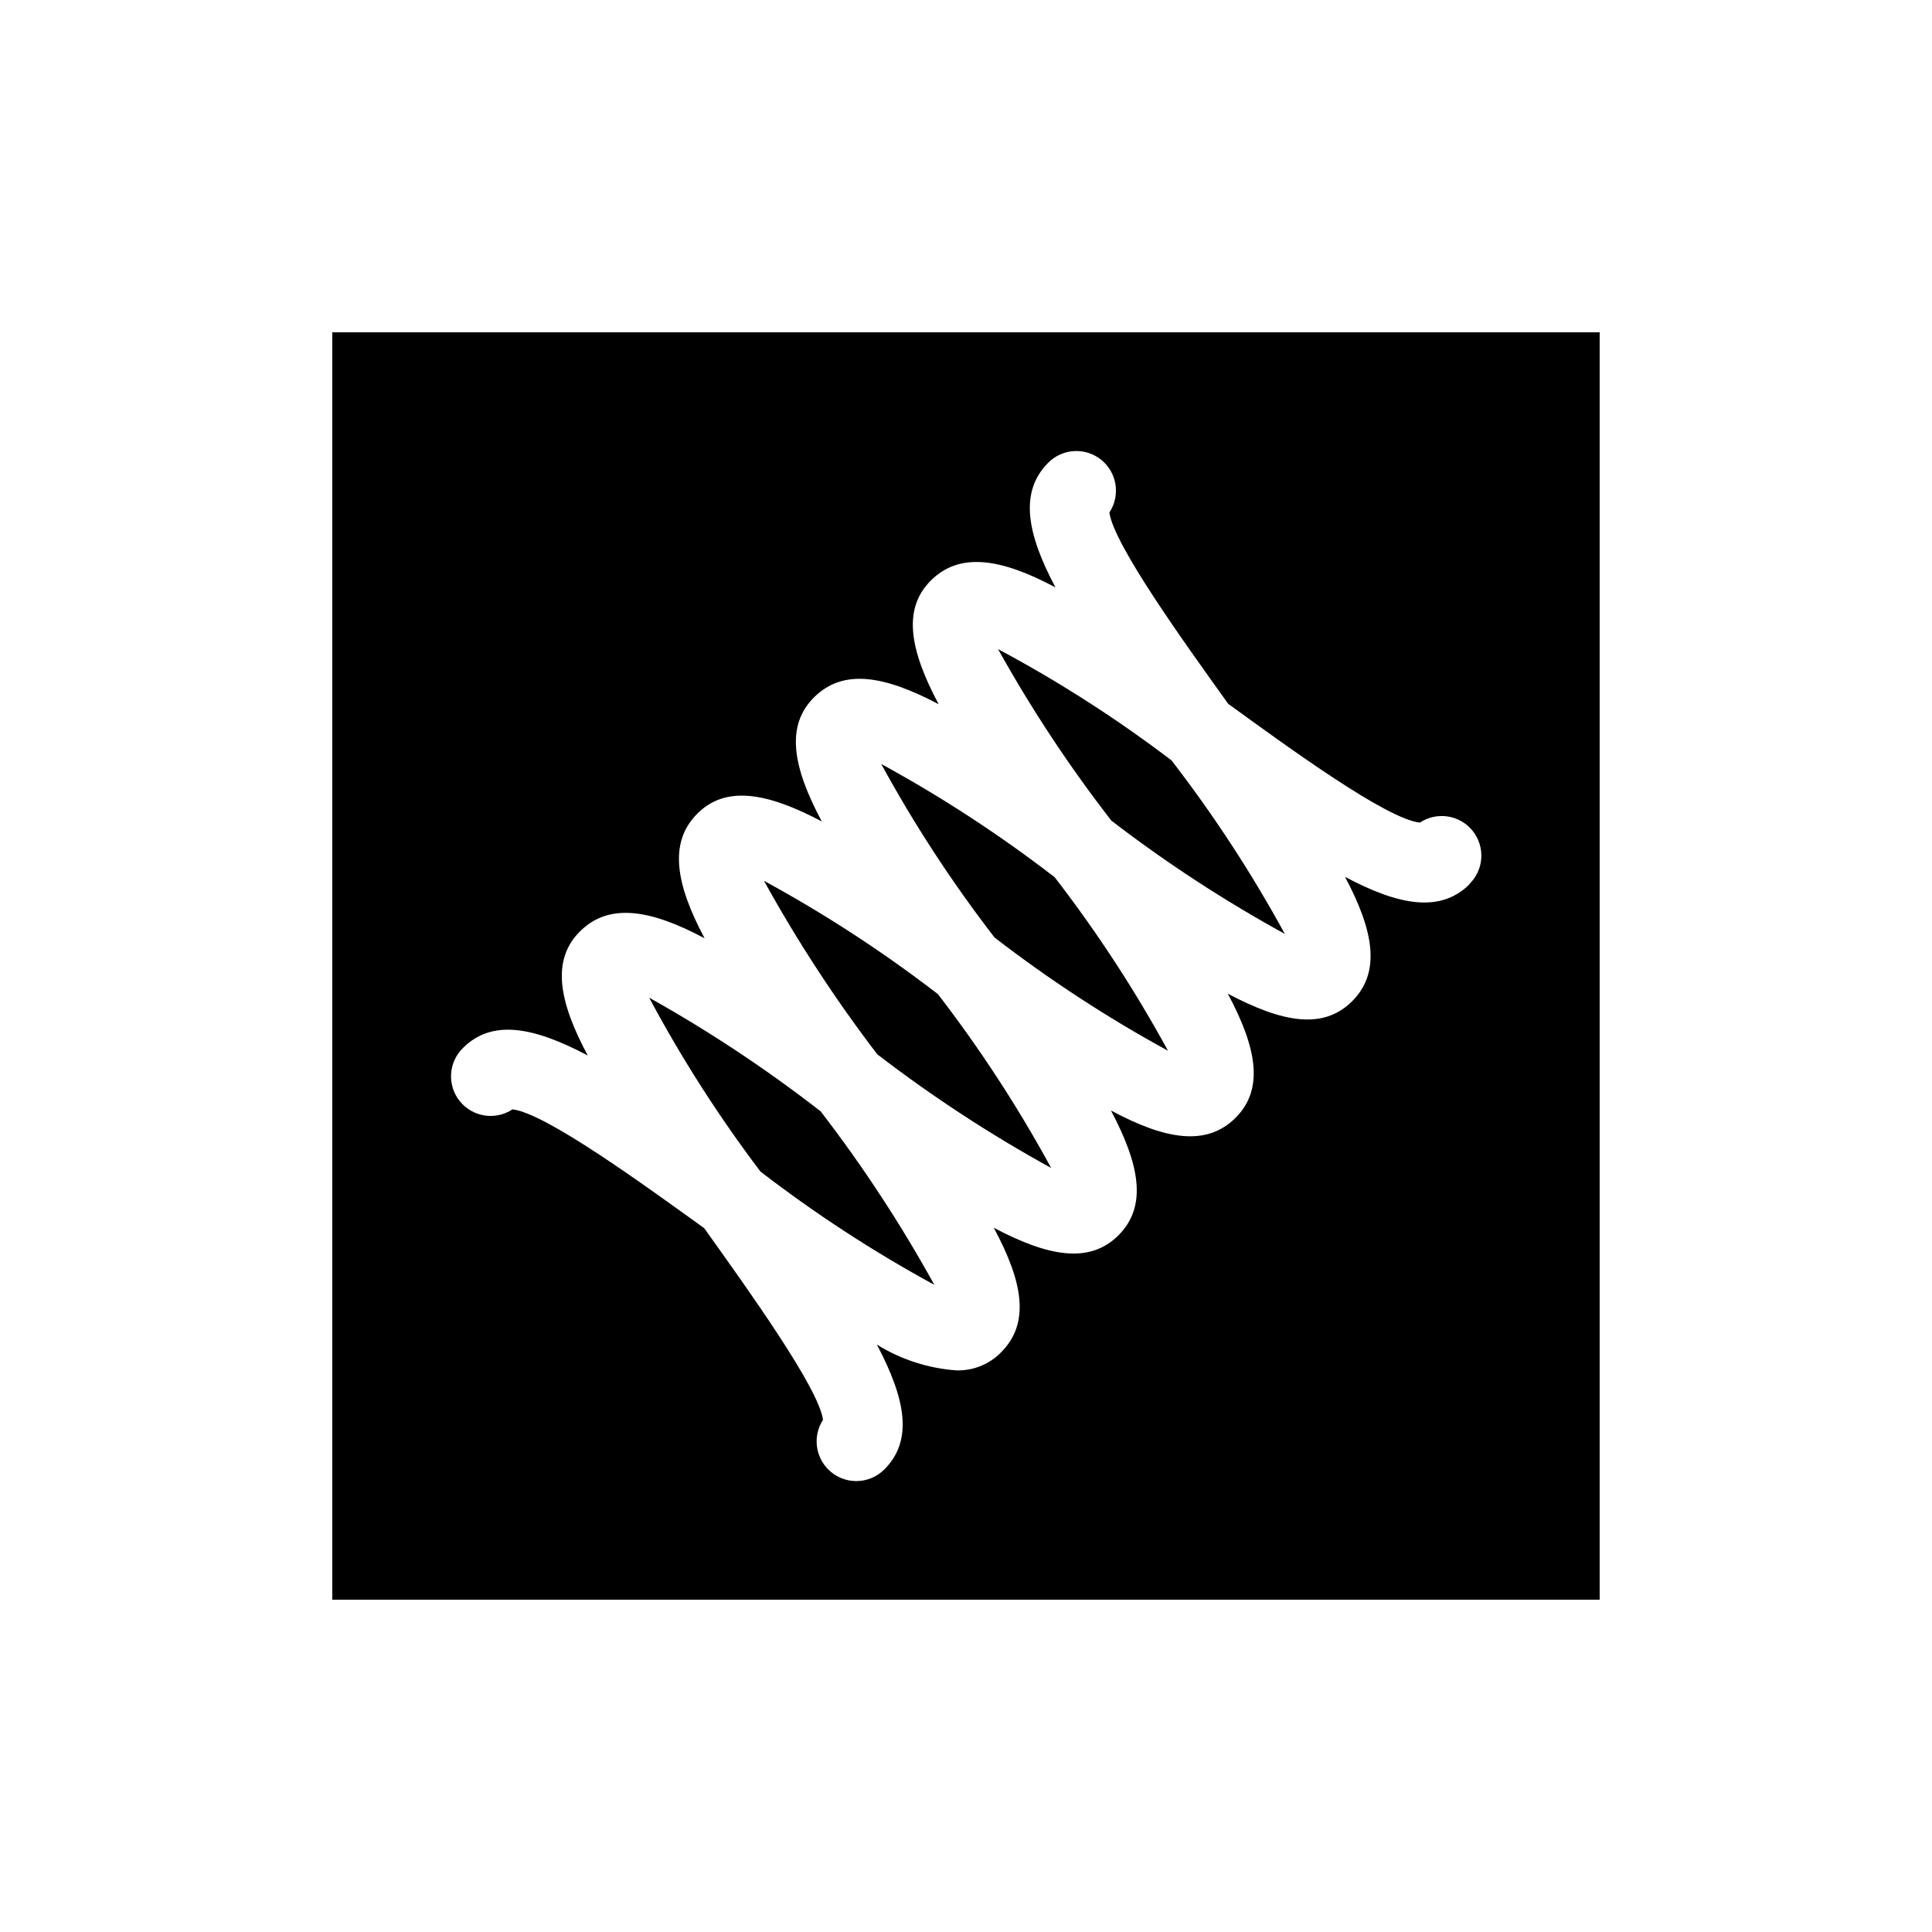 <?xml version="1.0" encoding="UTF-8"?>
<!-- Uploaded to: ICON Repo, www.svgrepo.com, Generator: ICON Repo Mixer Tools -->
<svg fill="#000000" width="800px" height="800px" version="1.1" viewBox="144 144 512 512" xmlns="http://www.w3.org/2000/svg">
 <g>
  <path d="m361.48 438.52c11.195 14.535 21.266 29.906 30.125 45.973-16.125-8.777-31.531-18.816-46.078-30.02-11.023-14.562-20.883-29.969-29.492-46.078 15.887 8.883 31.078 18.953 45.445 30.125z"/>
  <path d="m392.55 407.45c11.203 14.547 21.242 29.953 30.02 46.078-16.105-8.855-31.508-18.926-46.078-30.121-11.129-14.562-21.164-29.93-30.02-45.973 16.125 8.777 31.531 18.812 46.078 30.016z"/>
  <path d="m423.51 376.49c11.203 14.508 21.238 29.883 30.02 45.973-16.09-8.781-31.461-18.82-45.973-30.02-11.199-14.512-21.238-29.883-30.02-45.973 16.094 8.781 31.465 18.816 45.973 30.02z"/>
  <path d="m454.47 345.52c11.199 14.512 21.238 29.883 30.02 45.973-16.07-8.816-31.438-18.852-45.973-30.02-11.145-14.367-21.18-29.559-30.02-45.445 16.086 8.586 31.461 18.449 45.973 29.492z"/>
  <path d="m232.06 232.06v335.87h335.87v-335.87zm301.34 146.31c-7.66 7.559-18.578 5.668-32.957-1.996 7.66 14.379 9.551 25.297 1.891 32.957-7.66 7.66-18.473 5.668-32.957-1.996 7.766 14.484 9.656 25.402 1.996 32.957-7.66 7.559-18.473 5.773-32.957-1.996 7.66 14.484 9.656 25.402 1.996 33.062-7.66 7.66-18.578 5.668-33.062-1.996 7.766 14.379 9.656 25.297 1.996 32.957l-0.008 0.012c-3.125 3.234-7.473 4.988-11.965 4.828-7.445-0.551-14.648-2.891-20.992-6.824 7.66 14.484 9.656 25.402 1.996 33.062h-0.004c-1.969 1.988-4.652 3.106-7.449 3.106-2.801 0-5.484-1.117-7.453-3.106-3.488-3.504-4.059-8.973-1.363-13.121-1.156-8.5-19.734-34.32-31.488-50.801-16.48-11.859-41.984-30.438-50.801-31.488v0.004c-4.516 2.988-10.566 2.051-13.969-2.164-3.398-4.215-3.031-10.328 0.848-14.105 7.66-7.66 18.578-5.668 33.062 1.996-7.766-14.484-9.656-25.402-1.996-32.957 7.66-7.559 18.578-5.773 32.957 1.891-7.66-14.379-9.551-25.297-1.996-32.957 7.559-7.66 18.578-5.668 33.062 1.996-7.766-14.484-9.656-25.402-1.996-32.957 7.66-7.559 18.473-5.773 32.957 1.891-7.66-14.379-9.656-25.297-1.996-32.852 7.66-7.559 18.578-5.773 32.957 1.891-7.66-14.379-9.551-25.297-1.996-32.957l0.012-0.012c3.777-3.879 9.891-4.246 14.105-0.848 4.215 3.402 5.152 9.453 2.164 13.969 1.156 8.5 19.734 34.32 31.488 50.695 16.48 11.965 41.984 30.543 50.801 31.488h-0.004c4.519-2.992 10.566-2.055 13.969 2.16 3.398 4.219 3.031 10.328-0.848 14.109z"/>
 </g>
</svg>